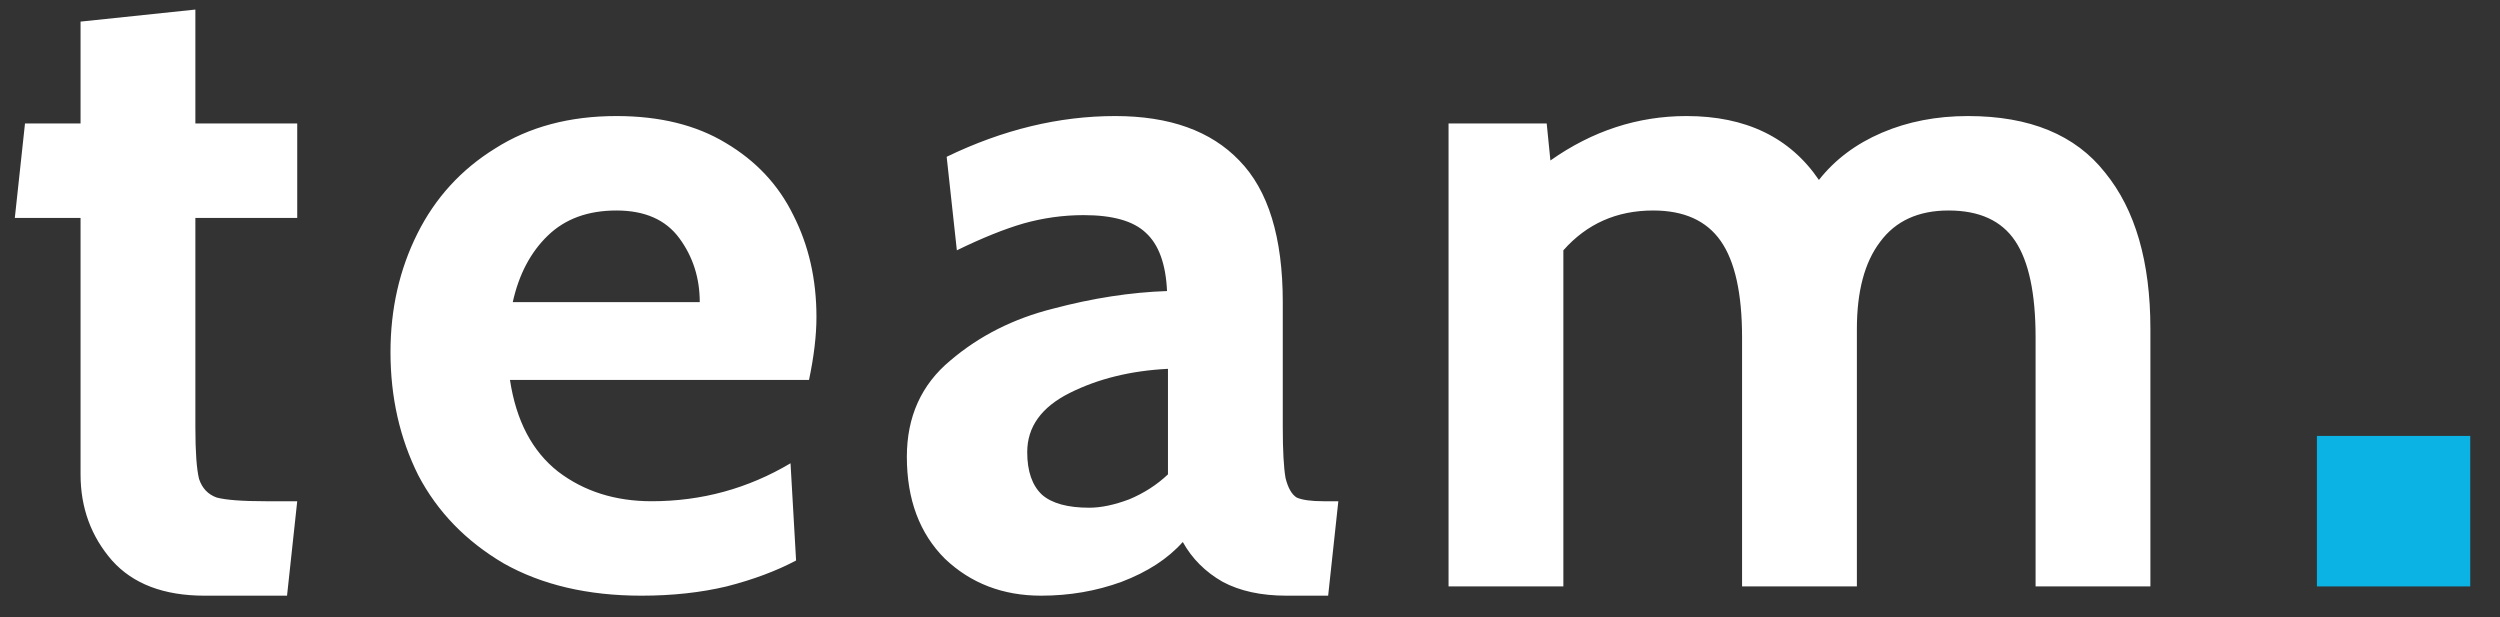 <svg width="81" height="20" viewBox="0 0 81 20" fill="none" xmlns="http://www.w3.org/2000/svg">
<rect x="0" y="0" width="81" height="20" fill="#333333" stroke="none"/>
<path d="M6.63 19.3C5.31 19.3 4.31 18.92 3.63 18.16C2.95 17.38 2.61 16.45 2.61 15.37V7.06H0.48L0.81 4H2.61V0.7L6.33 0.31V4H9.63V7.06H6.33V13.84C6.33 14.64 6.37 15.2 6.45 15.52C6.55 15.82 6.74 16.02 7.02 16.12C7.32 16.2 7.85 16.24 8.61 16.24H9.63L9.3 19.3H6.63ZM20.782 19.3C19.043 19.3 17.552 18.95 16.312 18.25C15.092 17.53 14.172 16.58 13.553 15.4C12.953 14.2 12.652 12.87 12.652 11.41C12.652 10.01 12.943 8.73 13.523 7.57C14.102 6.41 14.943 5.49 16.043 4.81C17.142 4.11 18.453 3.76 19.973 3.76C21.372 3.76 22.552 4.05 23.512 4.63C24.492 5.21 25.223 5.99 25.703 6.97C26.203 7.95 26.453 9.05 26.453 10.27C26.453 10.87 26.372 11.55 26.212 12.31H16.523C16.723 13.63 17.242 14.62 18.082 15.28C18.922 15.92 19.933 16.24 21.113 16.24C22.733 16.24 24.233 15.83 25.613 15.01L25.793 18.16C25.152 18.5 24.402 18.78 23.543 19C22.703 19.2 21.782 19.3 20.782 19.3ZM22.672 9.79C22.672 9.01 22.453 8.32 22.012 7.72C21.573 7.12 20.892 6.82 19.973 6.82C19.052 6.82 18.312 7.09 17.753 7.63C17.192 8.17 16.812 8.89 16.613 9.79H22.672ZM33.732 19.3C32.492 19.3 31.452 18.9 30.612 18.1C29.792 17.28 29.382 16.18 29.382 14.8C29.382 13.5 29.852 12.46 30.792 11.68C31.732 10.88 32.842 10.32 34.122 10C35.402 9.66 36.632 9.47 37.812 9.43C37.772 8.55 37.542 7.92 37.122 7.54C36.722 7.16 36.052 6.97 35.112 6.97C34.452 6.97 33.802 7.06 33.162 7.24C32.542 7.42 31.822 7.71 31.002 8.11L30.672 5.08C32.492 4.2 34.312 3.76 36.132 3.76C37.892 3.76 39.232 4.24 40.152 5.2C41.092 6.16 41.562 7.69 41.562 9.79V13.84C41.562 14.6 41.592 15.15 41.652 15.49C41.732 15.81 41.852 16.02 42.012 16.12C42.192 16.2 42.482 16.24 42.882 16.24H43.362L43.032 19.3H41.682C40.862 19.3 40.172 19.15 39.612 18.85C39.052 18.53 38.622 18.1 38.322 17.56C37.842 18.1 37.182 18.53 36.342 18.85C35.522 19.15 34.652 19.3 33.732 19.3ZM35.292 16.45C35.672 16.45 36.102 16.36 36.582 16.18C37.062 15.98 37.482 15.71 37.842 15.37V11.95C36.642 12.01 35.582 12.27 34.662 12.73C33.742 13.19 33.282 13.83 33.282 14.65C33.282 15.27 33.442 15.73 33.762 16.03C34.082 16.31 34.592 16.45 35.292 16.45ZM63.763 3.76C65.763 3.76 67.243 4.37 68.203 5.59C69.183 6.79 69.673 8.48 69.673 10.66V19H65.953V10.93C65.953 9.51 65.733 8.47 65.293 7.81C64.853 7.15 64.133 6.82 63.133 6.82C62.153 6.82 61.413 7.16 60.913 7.84C60.413 8.5 60.163 9.44 60.163 10.66V19H56.443V10.93C56.443 9.51 56.213 8.47 55.753 7.81C55.293 7.15 54.563 6.82 53.563 6.82C52.383 6.82 51.413 7.25 50.653 8.11V19H46.933V4H50.113L50.233 5.2C51.593 4.24 53.063 3.76 54.643 3.76C56.563 3.76 57.993 4.45 58.933 5.83C59.453 5.17 60.133 4.66 60.973 4.3C61.813 3.94 62.743 3.76 63.763 3.76Z" fill="white"/>
<path d="M75.068 14.124H80.036V19H75.068V14.124Z" fill="#0AB3E4"/>
</svg>
